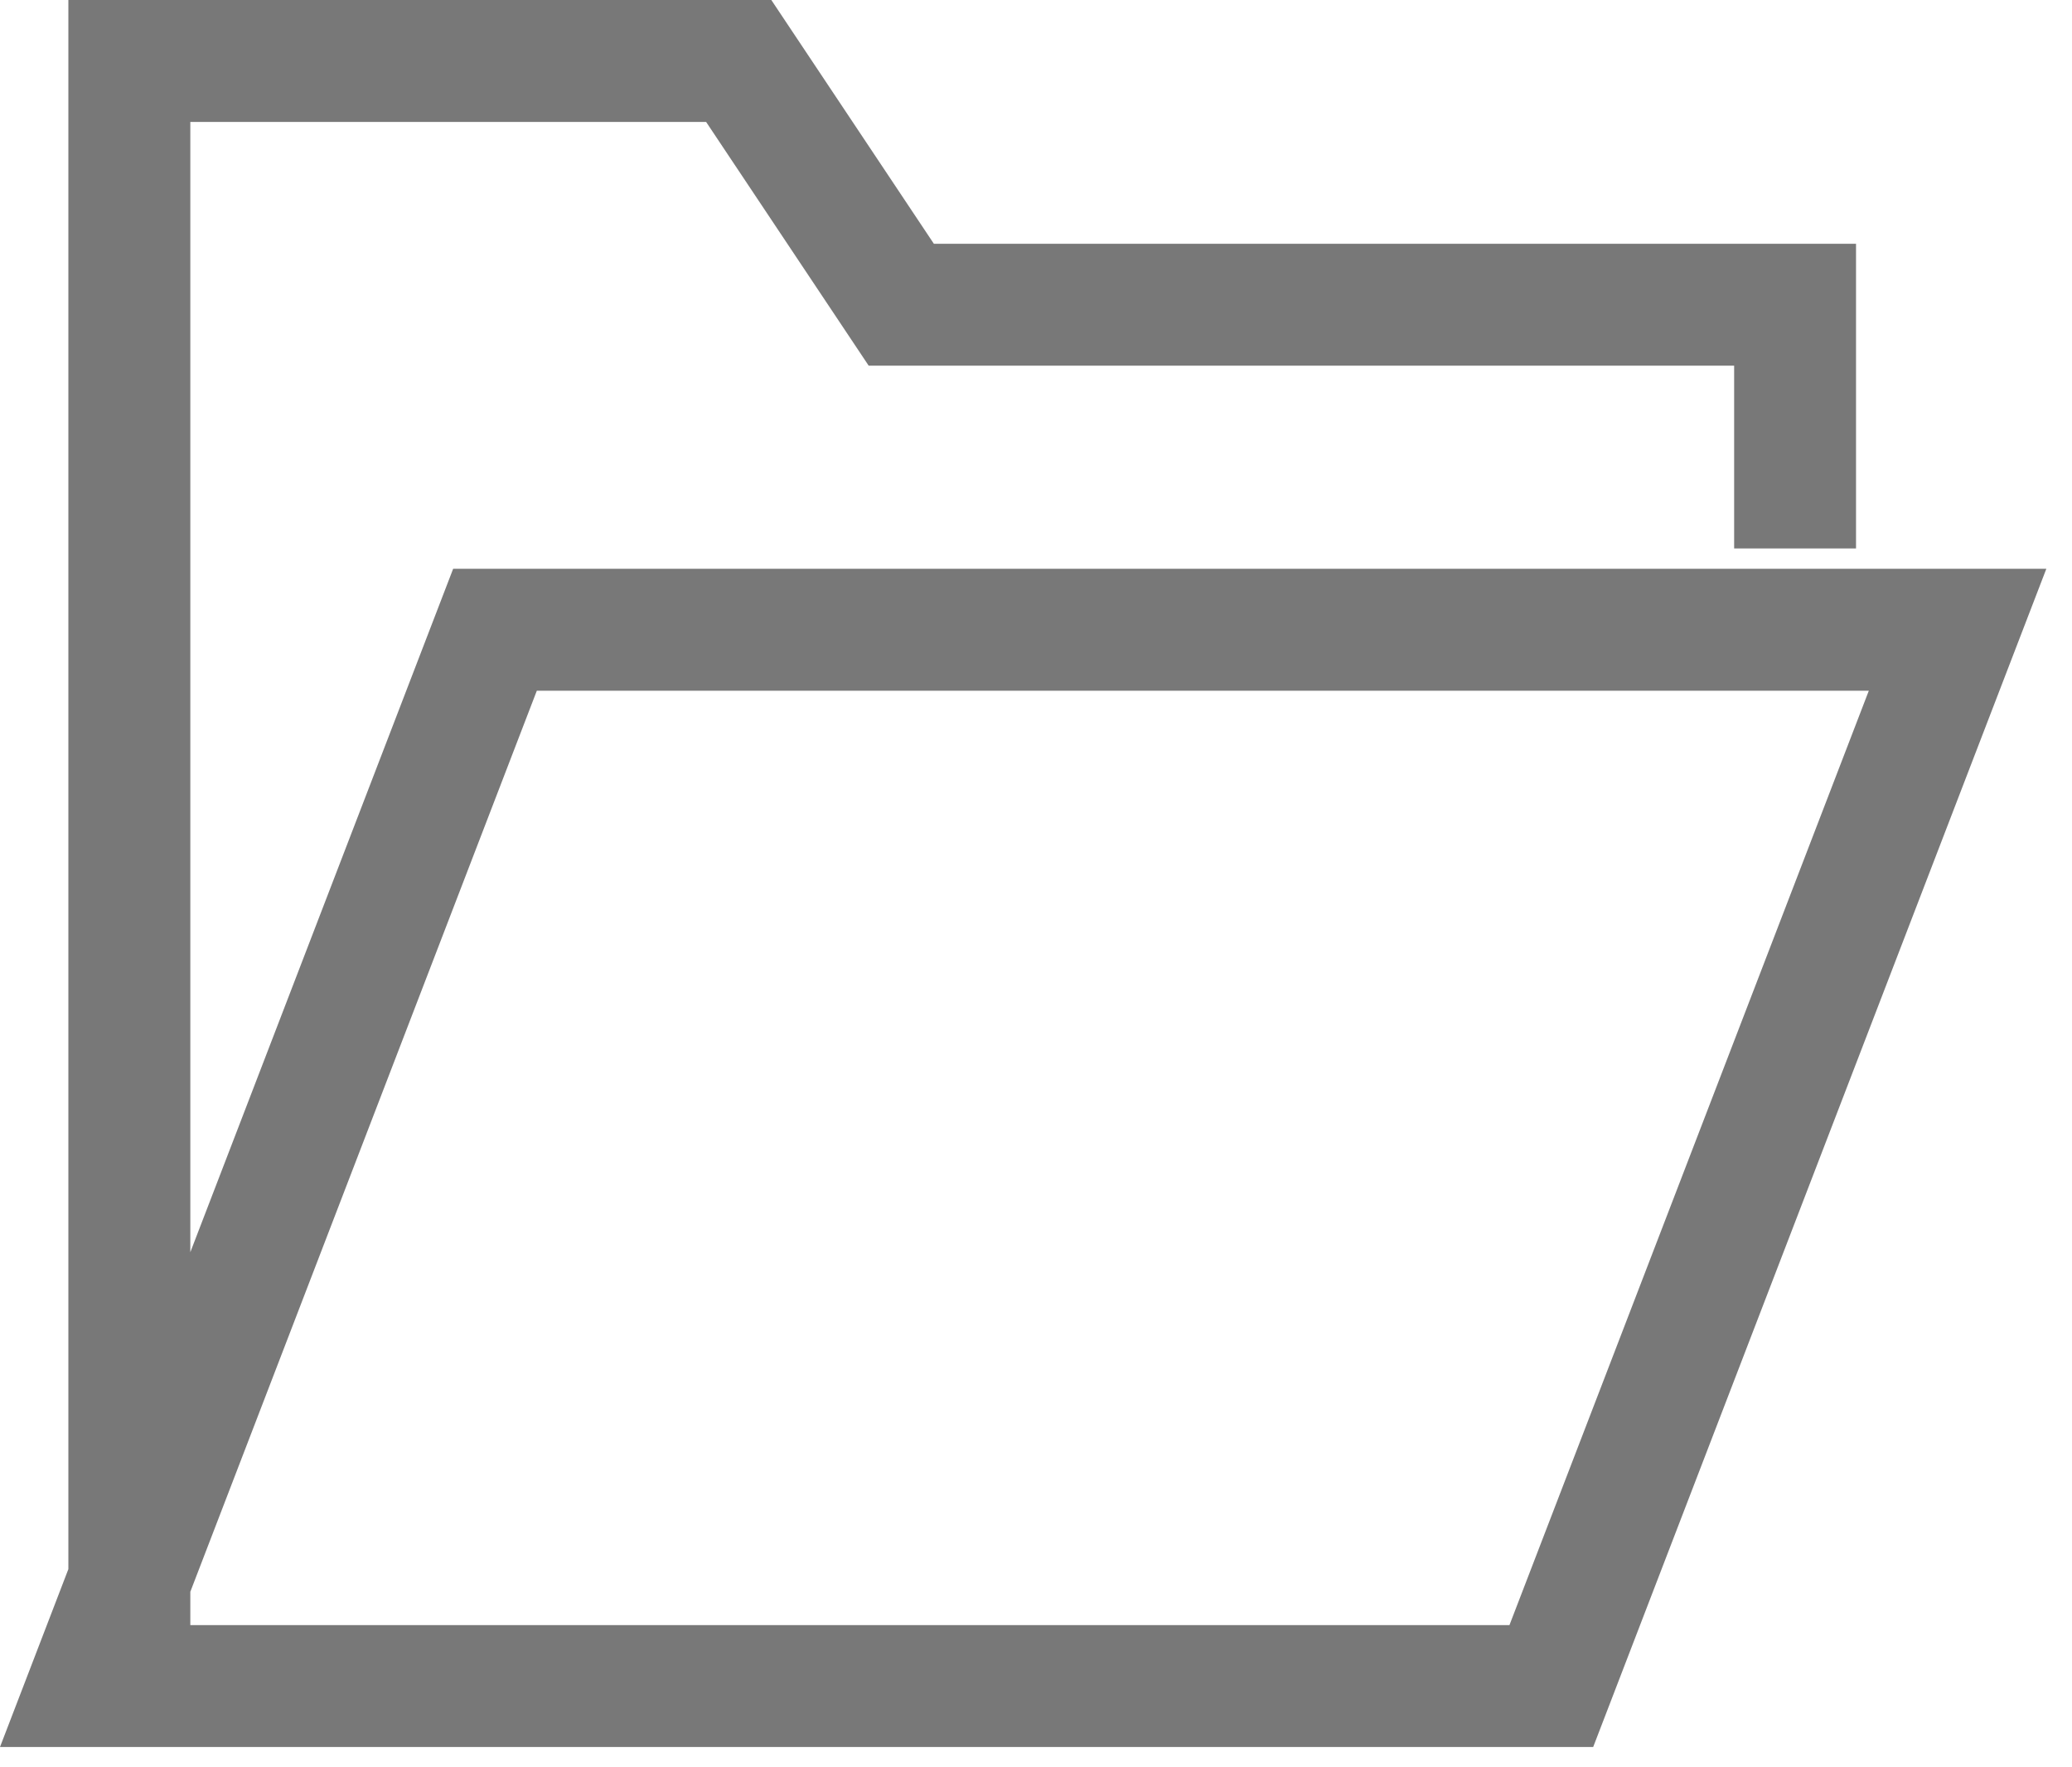 <?xml version="1.0" encoding="UTF-8"?>
<svg width="34px" height="29px" viewBox="0 0 34 29" version="1.1" xmlns="http://www.w3.org/2000/svg" xmlns:xlink="http://www.w3.org/1999/xlink">
    <title>Fill 1</title>
    <g id="Investors" stroke="none" stroke-width="1" fill="none" fill-rule="evenodd">
        <path d="M1.122,0 L1.122,25.748 L0,28.667 L26.143,28.667 L33.579,9.333 L7.436,9.333 L3.123,20.548 L3.123,2.001 L11.587,2.001 L14.254,6 L28.456,6 L28.456,9 L30.456,9 L30.456,4 L15.324,4 L12.657,0 L1.122,0 Z M3.123,26.12 L8.809,11.334 L30.666,11.334 L24.769,26.667 L3.123,26.667 L3.123,26.12 Z" id="Fill-1" fill="#787878"></path>
    </g>
</svg>